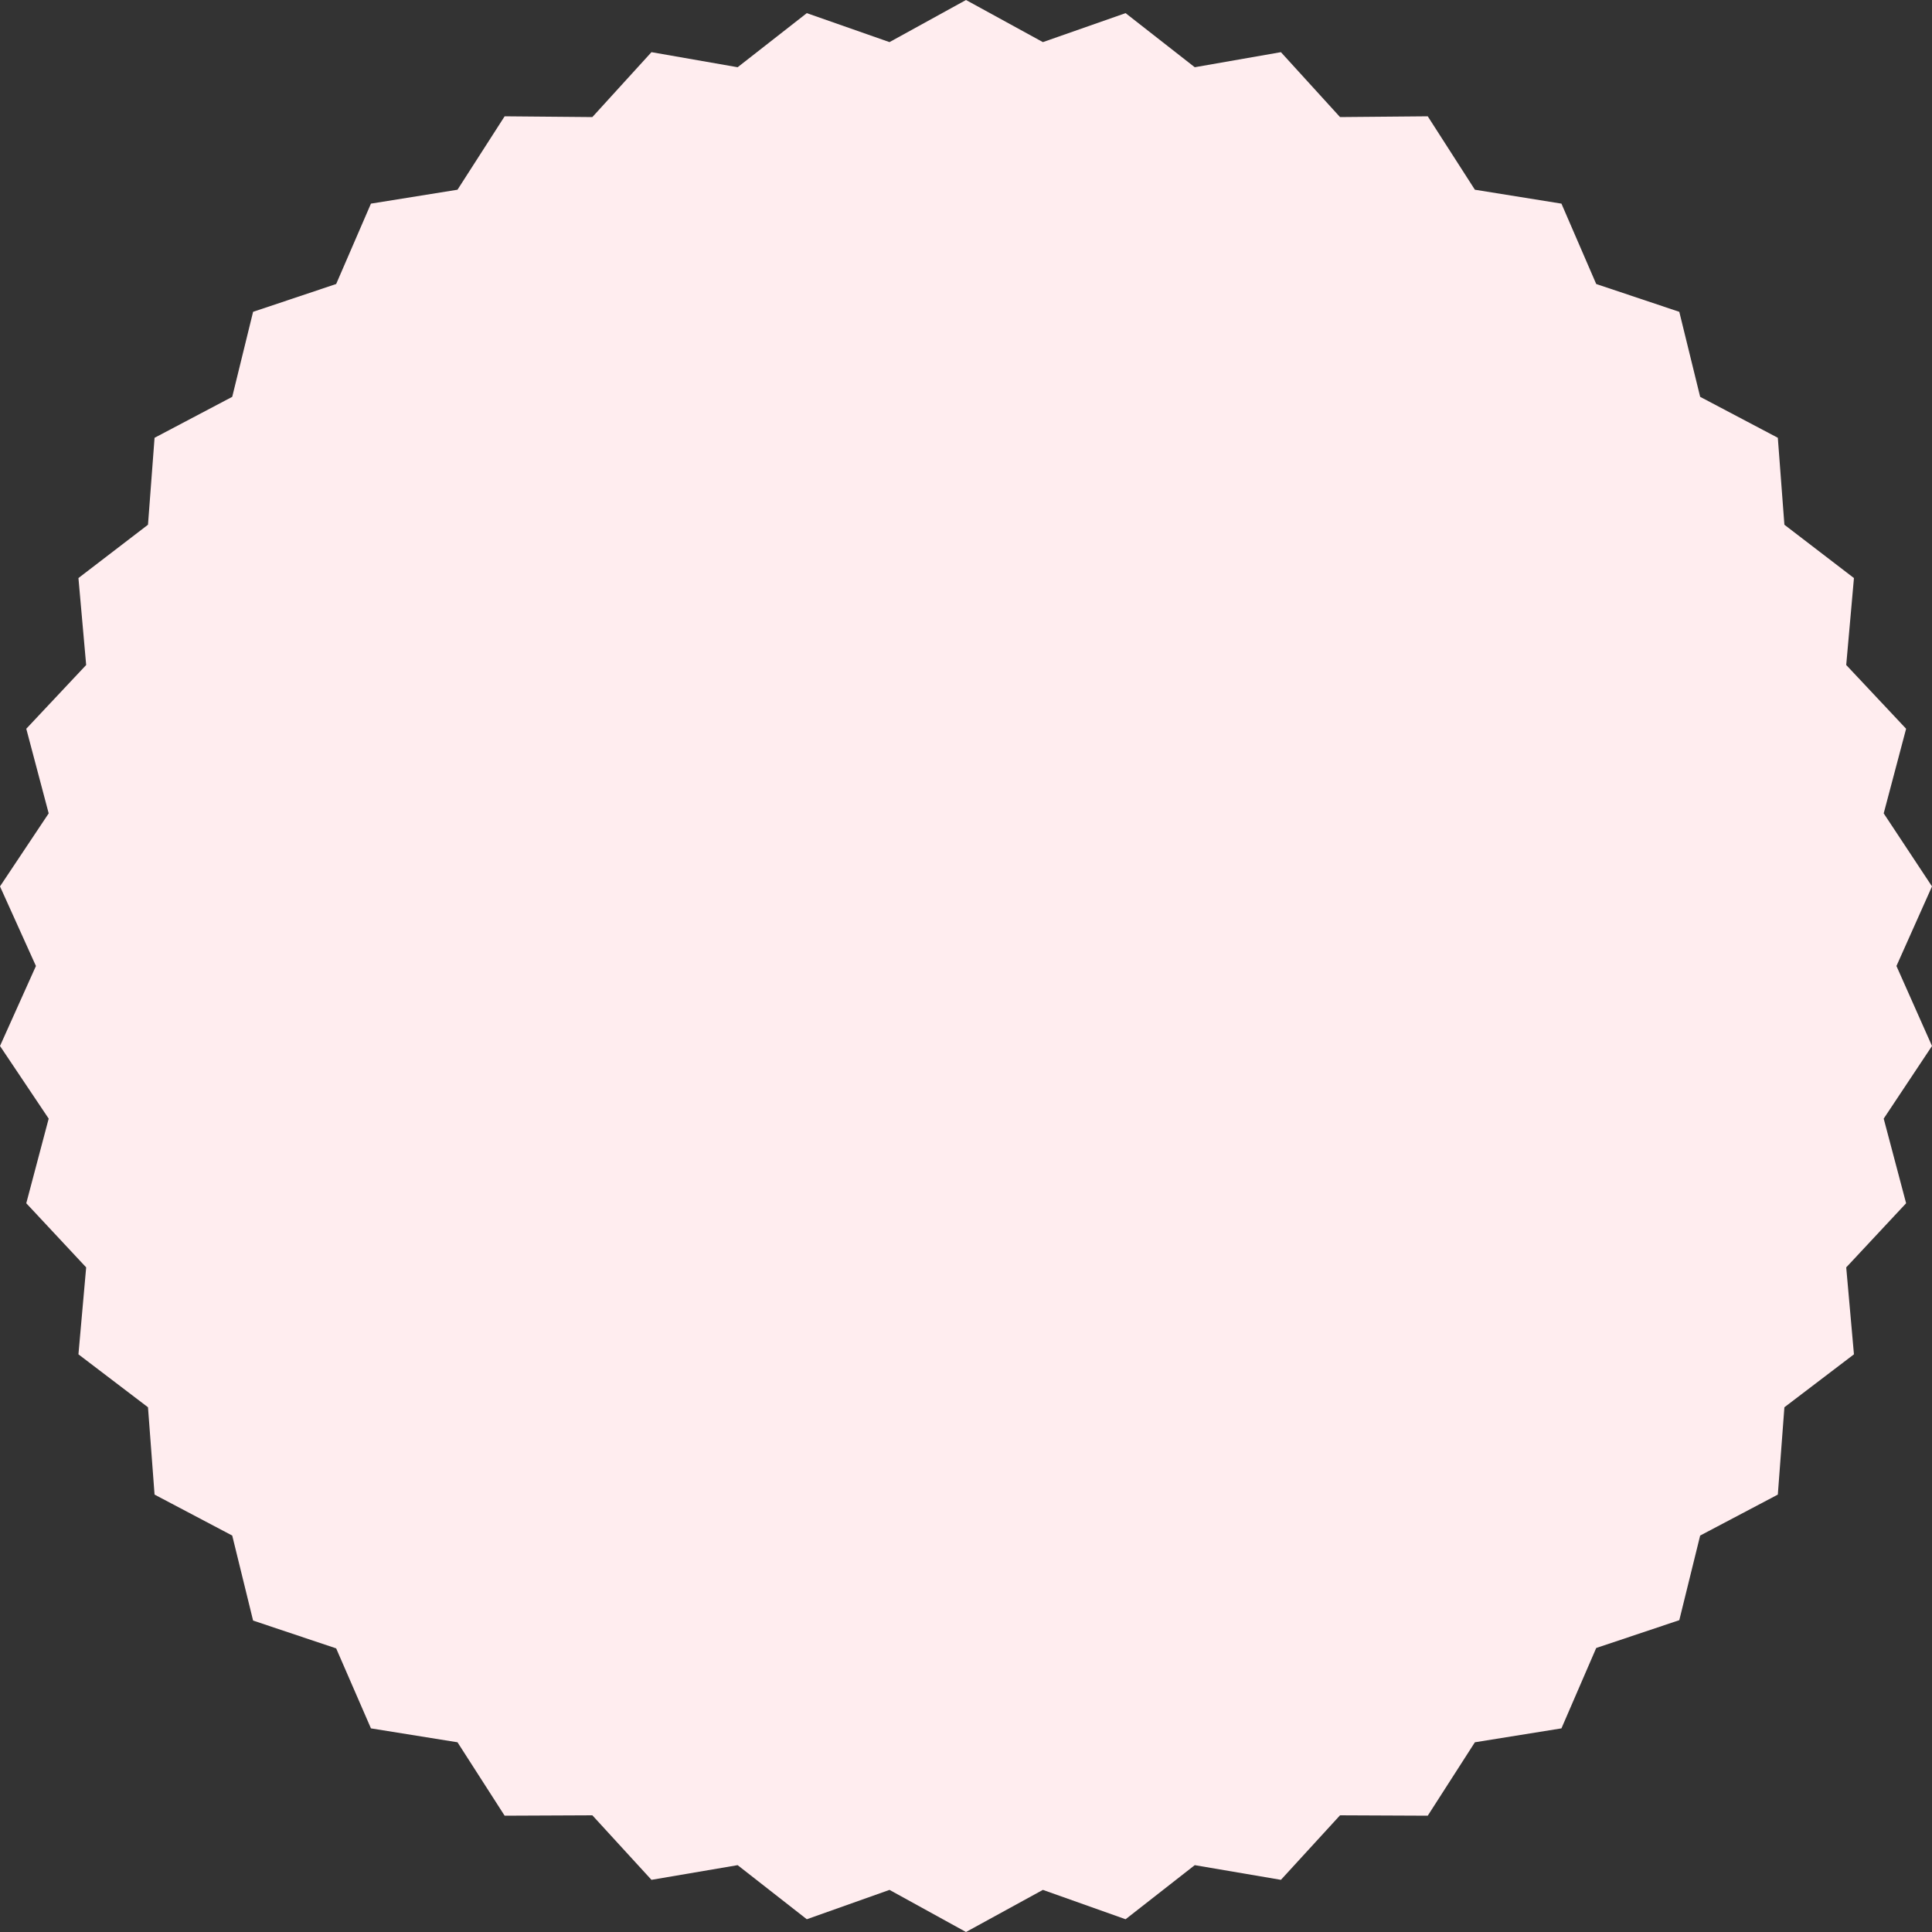 <?xml version="1.0" encoding="UTF-8" standalone="no"?><svg xmlns="http://www.w3.org/2000/svg" xmlns:xlink="http://www.w3.org/1999/xlink" fill="#000000" height="500" preserveAspectRatio="xMidYMid meet" version="1" viewBox="-0.3 -0.1 500.0 500.0" width="500" zoomAndPan="magnify"><rect x="-0.3" y="-0.1" width="500.0" height="500.0" fill="#333333" stroke="none"/><g><g id="change1_1"><path d="M490.5 249.9L499.7 229.3 487.2 210.4 493 188.5 477.5 172 479.5 149.5 461.5 135.7 459.8 113.2 439.7 102.6 434.3 80.6 412.8 73.4 403.8 52.6 381.4 49 369.2 30 346.5 30.2 331.2 13.4 308.9 17.3 291 3.3 269.6 10.8 249.7 -0.1 229.9 10.8 208.5 3.3 190.6 17.3 168.3 13.4 153 30.2 130.3 30 118.1 49 95.7 52.6 86.7 73.4 65.2 80.6 59.8 102.6 39.7 113.2 38 135.7 20 149.5 22 172 6.5 188.5 12.3 210.4 -0.3 229.3 9 249.9 -0.3 270.6 12.3 289.4 6.5 311.3 22 327.9 20 350.4 38 364.1 39.7 386.7 59.8 397.3 65.2 419.3 86.7 426.5 95.7 447.2 118.1 450.8 130.3 469.8 153 469.7 168.3 486.4 190.6 482.6 208.5 496.6 229.9 489 249.7 499.9 269.6 489 291 496.6 308.9 482.6 331.2 486.4 346.5 469.7 369.2 469.8 381.4 450.8 403.8 447.2 412.8 426.4 434.3 419.2 439.7 397.3 459.8 386.7 461.5 364.1 479.5 350.4 477.5 327.9 493 311.3 487.2 289.4 499.7 270.6z" fill="#ffedef"/></g></g></svg>